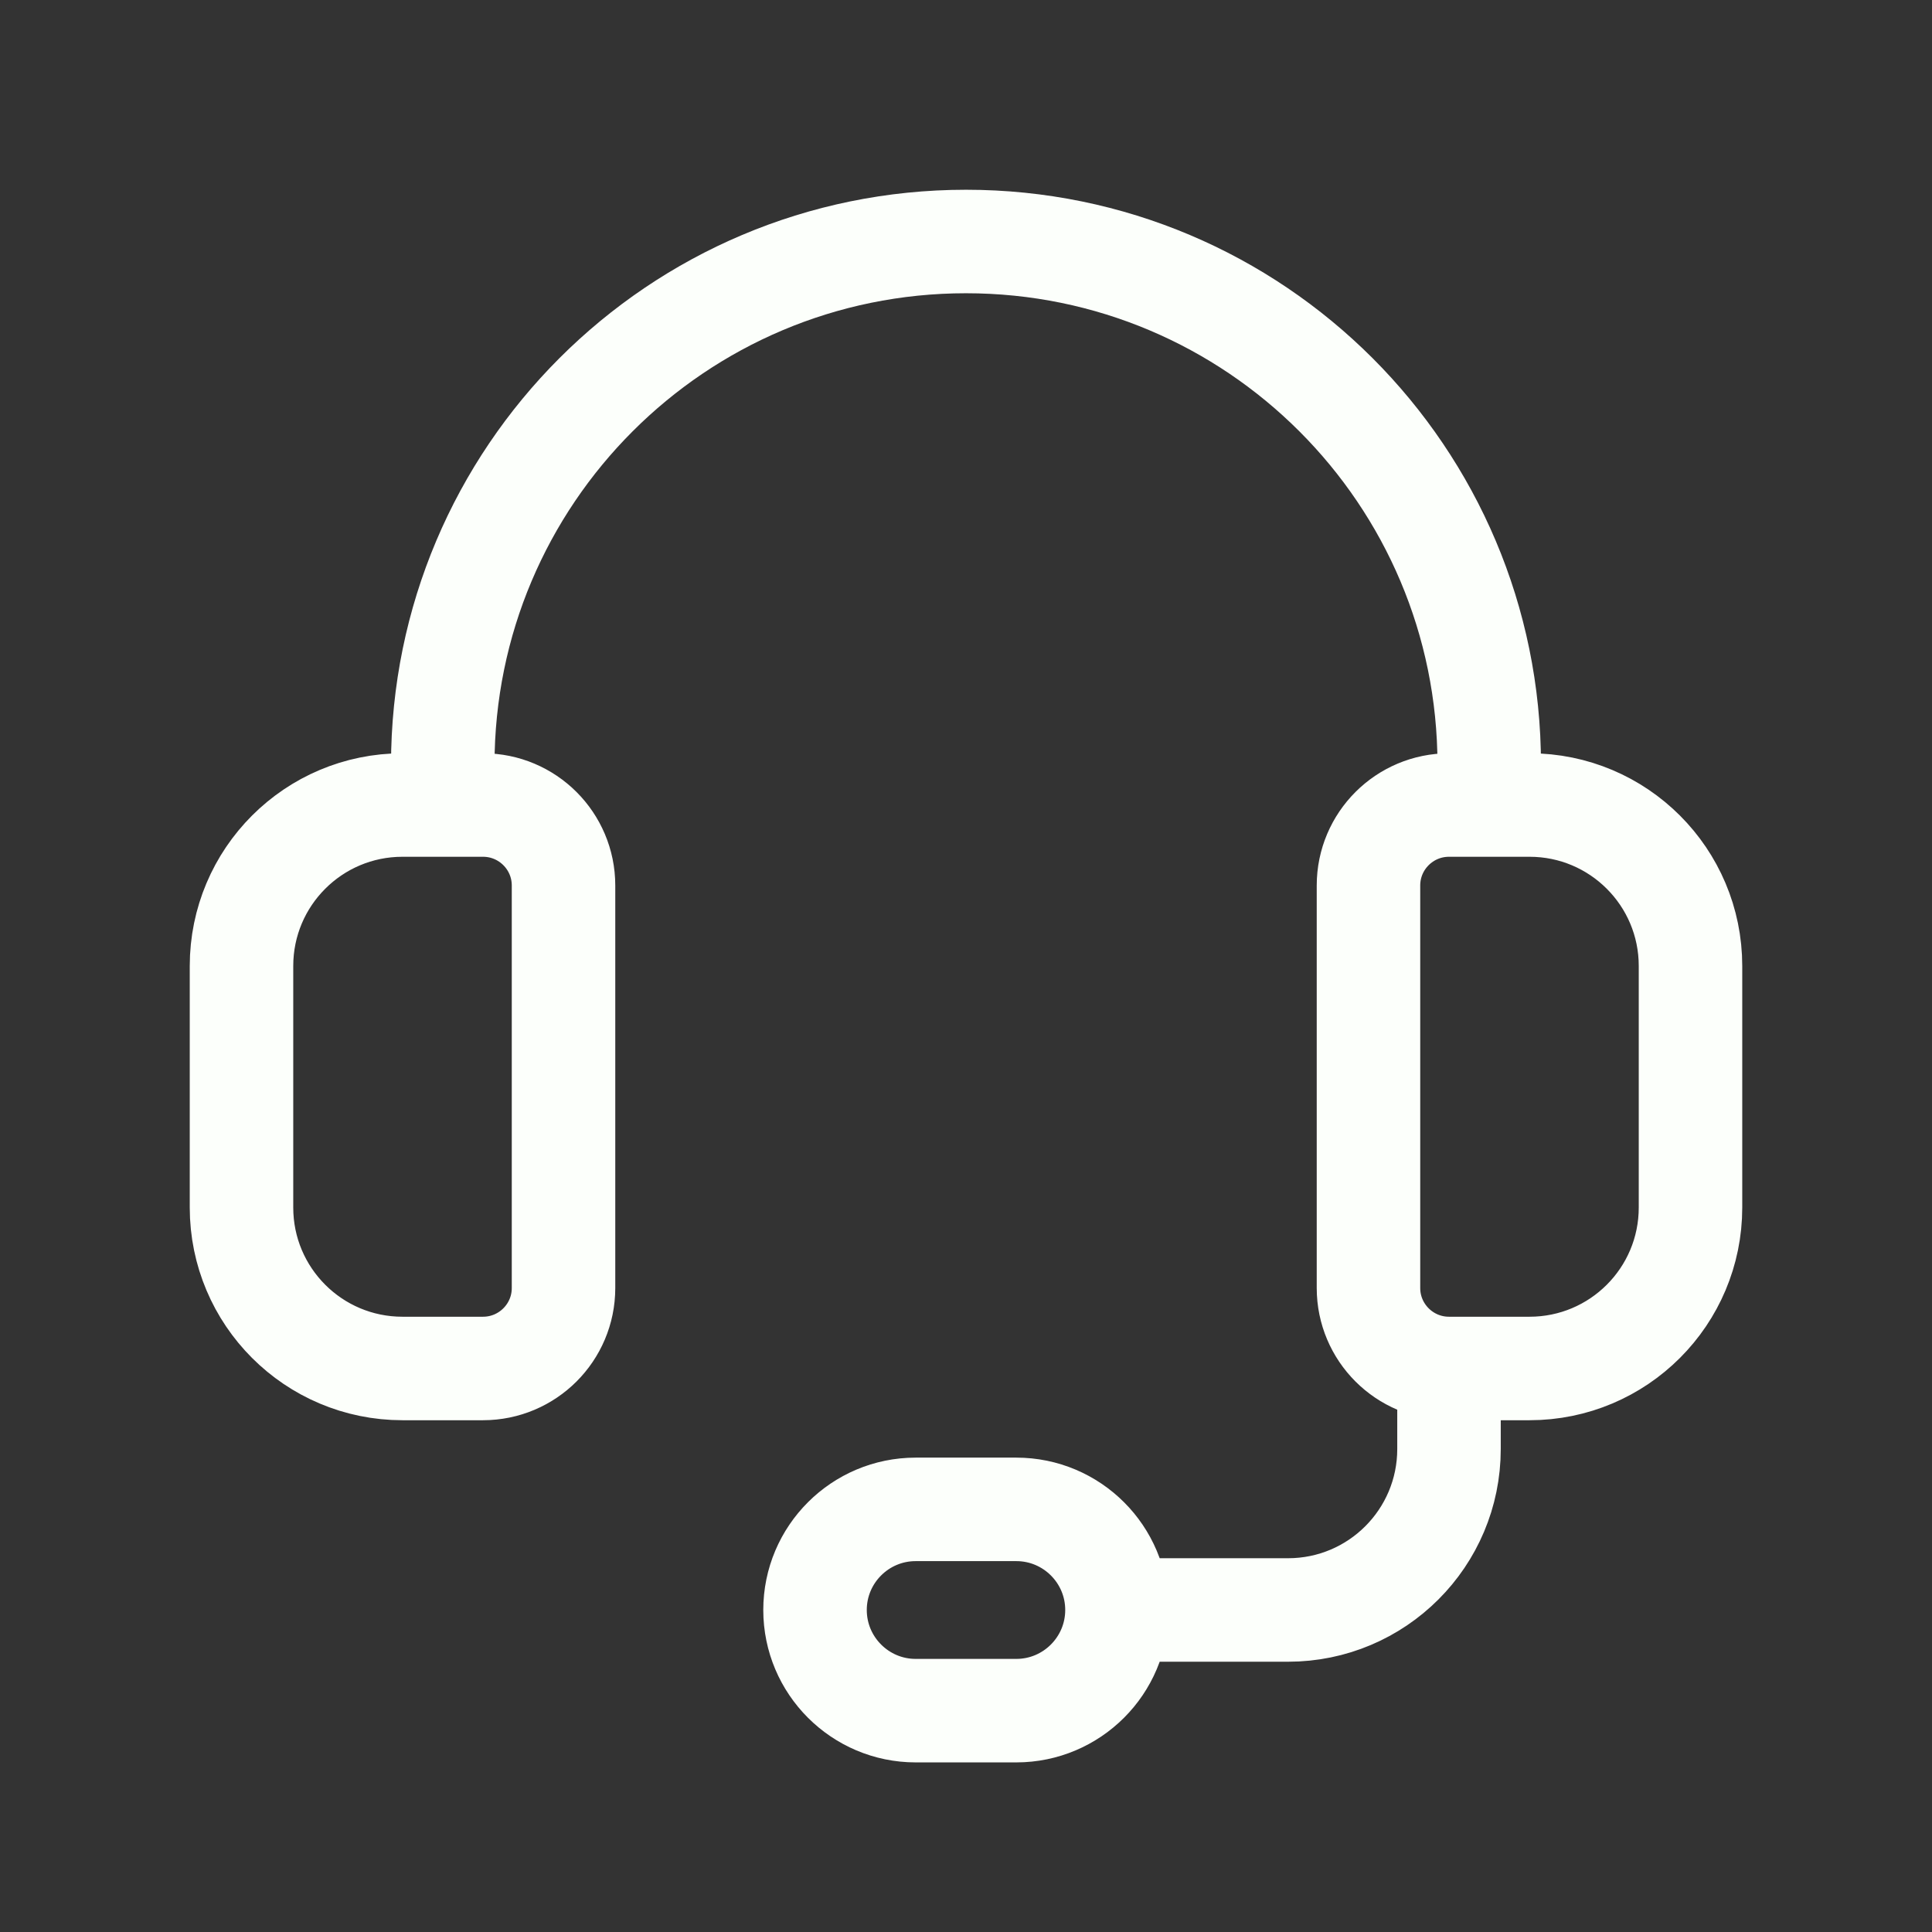 <svg width="28" height="28" viewBox="0 0 28 28" fill="none" xmlns="http://www.w3.org/2000/svg">
<rect x="0" y="0" width="28" height="28" fill="#333333" stroke="none"/>
<path d="M21 19.833H22.167C23.456 19.833 24.5 18.789 24.5 17.5V14C24.5 12.711 23.456 11.667 22.167 11.667H21C20.356 11.667 19.833 12.189 19.833 12.833V18.667C19.833 19.311 20.356 19.833 21 19.833ZM21 19.833V21C21 22.289 19.956 23.333 18.667 23.333L16.188 23.333M21.583 11.667V11.083C21.583 6.895 18.188 3.5 14 3.5C9.812 3.5 6.417 6.895 6.417 11.083V11.667M16.188 23.333C16.188 22.528 15.534 21.875 14.729 21.875H13.271C12.466 21.875 11.812 22.528 11.812 23.333C11.812 24.138 12.466 24.792 13.271 24.792H14.729C15.534 24.792 16.188 24.138 16.188 23.333ZM7 19.833H5.833C4.544 19.833 3.5 18.789 3.5 17.5V14C3.5 12.711 4.544 11.667 5.833 11.667H7C7.644 11.667 8.167 12.189 8.167 12.833V18.667C8.167 19.311 7.644 19.833 7 19.833Z" stroke="#FCFFFB" stroke-width="1.5" stroke-linecap="round" stroke-linejoin="round"/>
</svg>
